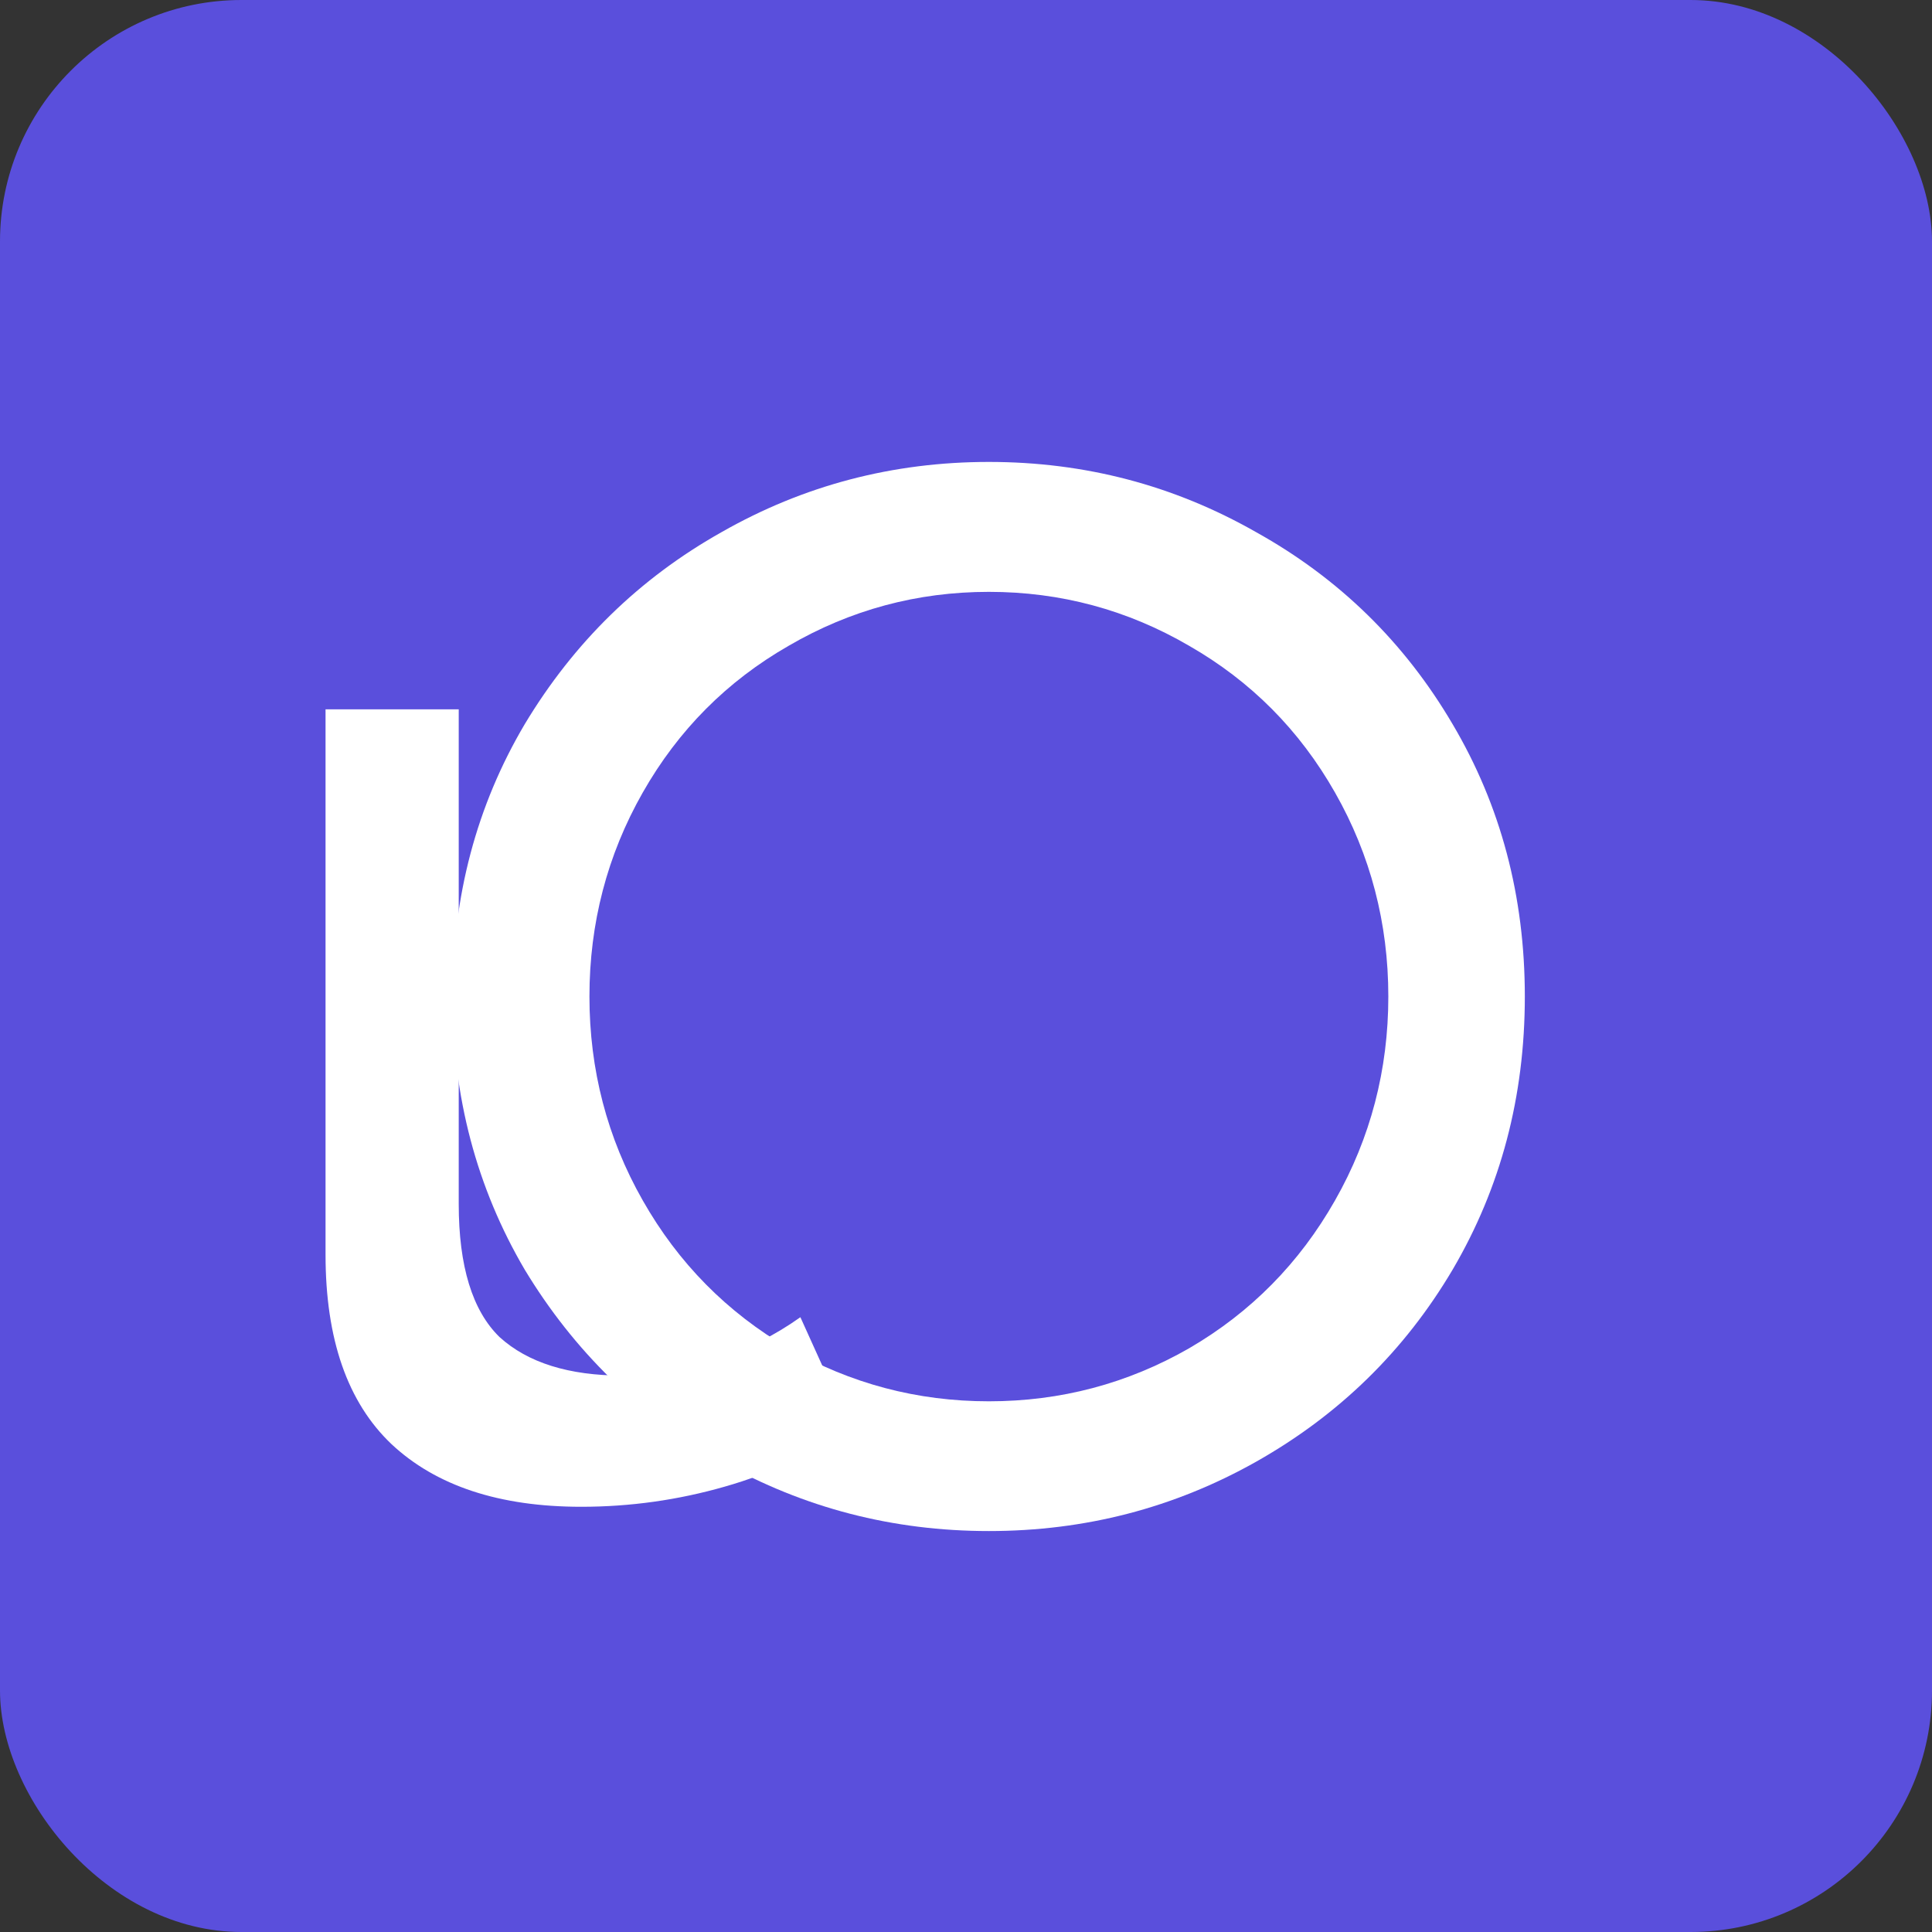 <svg xmlns="http://www.w3.org/2000/svg" width="32" height="32" viewBox="0 0 32 32" fill="none">
  <rect x="0" y="0" width="32" height="32" fill="#333333" stroke="none"/>
  <rect width="32" height="32" rx="4" fill="#5A4FDC"/>
  <path d="M16.379 7.651C17.969 7.651 19.443 8.038 20.803 8.813C22.177 9.577 23.263 10.638 24.060 11.995C24.857 13.343 25.256 14.846 25.256 16.505C25.256 18.164 24.857 19.672 24.060 21.029C23.263 22.377 22.177 23.437 20.803 24.212C19.443 24.977 17.969 25.359 16.379 25.359C14.789 25.359 13.313 24.977 11.953 24.212C10.593 23.437 9.506 22.377 8.691 21.029C7.894 19.672 7.495 18.164 7.495 16.505C7.495 14.846 7.894 13.343 8.691 11.995C9.506 10.638 10.593 9.577 11.953 8.813C13.313 8.038 14.789 7.651 16.379 7.651ZM16.379 9.803C15.191 9.803 14.085 10.101 13.063 10.696C12.041 11.282 11.234 12.092 10.646 13.127C10.057 14.162 9.763 15.294 9.763 16.505C9.763 17.717 10.057 18.848 10.646 19.883C11.234 20.919 12.041 21.737 13.063 22.332C14.085 22.917 15.191 23.210 16.379 23.210C17.568 23.210 18.674 22.917 19.695 22.332C20.718 21.737 21.524 20.919 22.112 19.883C22.701 18.848 22.995 17.717 22.995 16.505C22.995 15.294 22.701 14.162 22.112 13.127C21.524 12.092 20.718 11.282 19.695 10.696C18.674 10.101 17.568 9.803 16.379 9.803Z" fill="white"/>
  <path d="M5.235 11.749H7.598V19.942C7.598 20.973 7.824 21.708 8.274 22.146C8.742 22.571 9.422 22.784 10.312 22.784C10.834 22.784 11.347 22.698 11.848 22.527C12.361 22.356 12.831 22.120 13.257 21.817L14.08 23.636C13.471 24.074 12.778 24.403 12.002 24.624C11.227 24.846 10.435 24.957 9.628 24.957C8.272 24.957 7.223 24.611 6.484 23.919C5.756 23.227 5.392 22.181 5.392 20.781V11.749H5.235H7.598H5.235Z" fill="white"/>
</svg>
